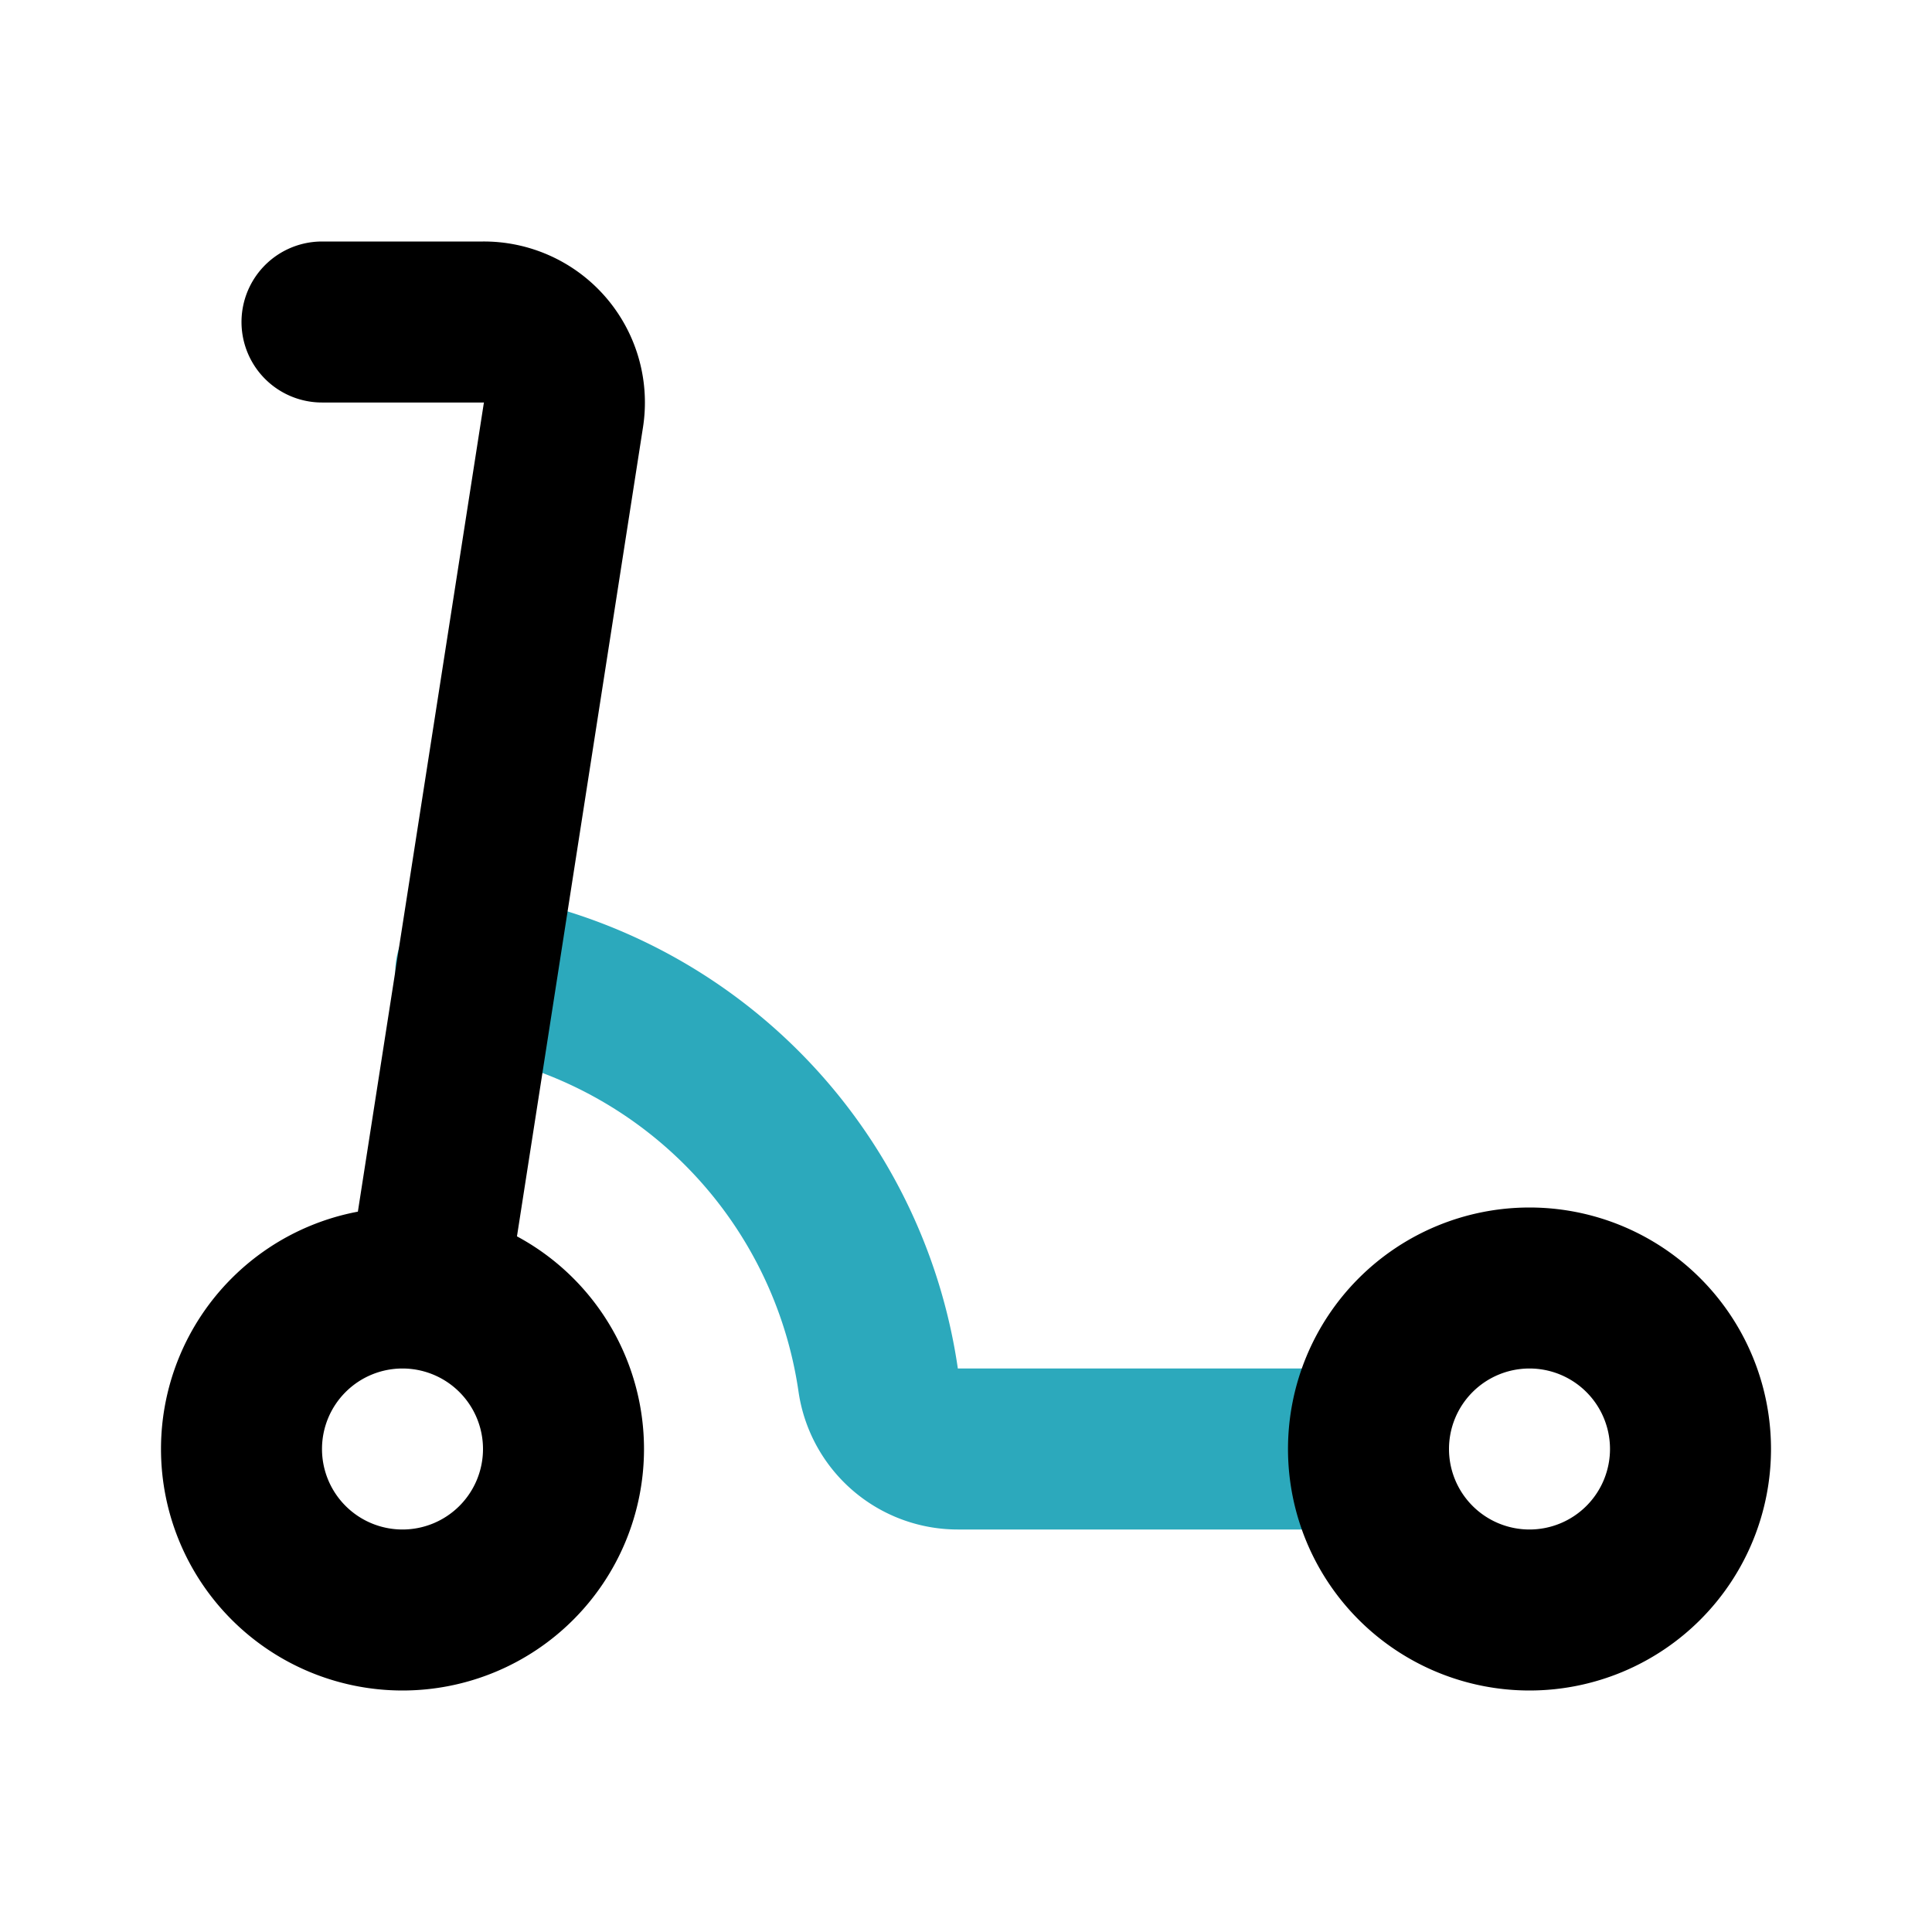 <?xml version="1.0" encoding="utf-8"?><!-- Скачано с сайта svg4.ru / Downloaded from svg4.ru -->
<svg fill="#000000" width="800px" height="800px" viewBox="0 0 24 24" id="scooter-left" data-name="Line Color" xmlns="http://www.w3.org/2000/svg" class="icon line-color"><path id="secondary" d="M5.91,12.08a6,6,0,0,1,5,5.07,1,1,0,0,0,1,.85H17" style="fill: none; stroke: rgb(44, 169, 188); stroke-linecap: round; stroke-linejoin: round; stroke-width: 2;"></path><path id="primary" d="M7,18a2,2,0,1,1-2-2A2,2,0,0,1,7,18Zm12-2a2,2,0,1,0,2,2A2,2,0,0,0,19,16ZM5.31,16,7,5.15A1,1,0,0,0,6,4H4" style="fill: none; stroke: rgb(0, 0, 0); stroke-linecap: round; stroke-linejoin: round; stroke-width: 2;"></path></svg>